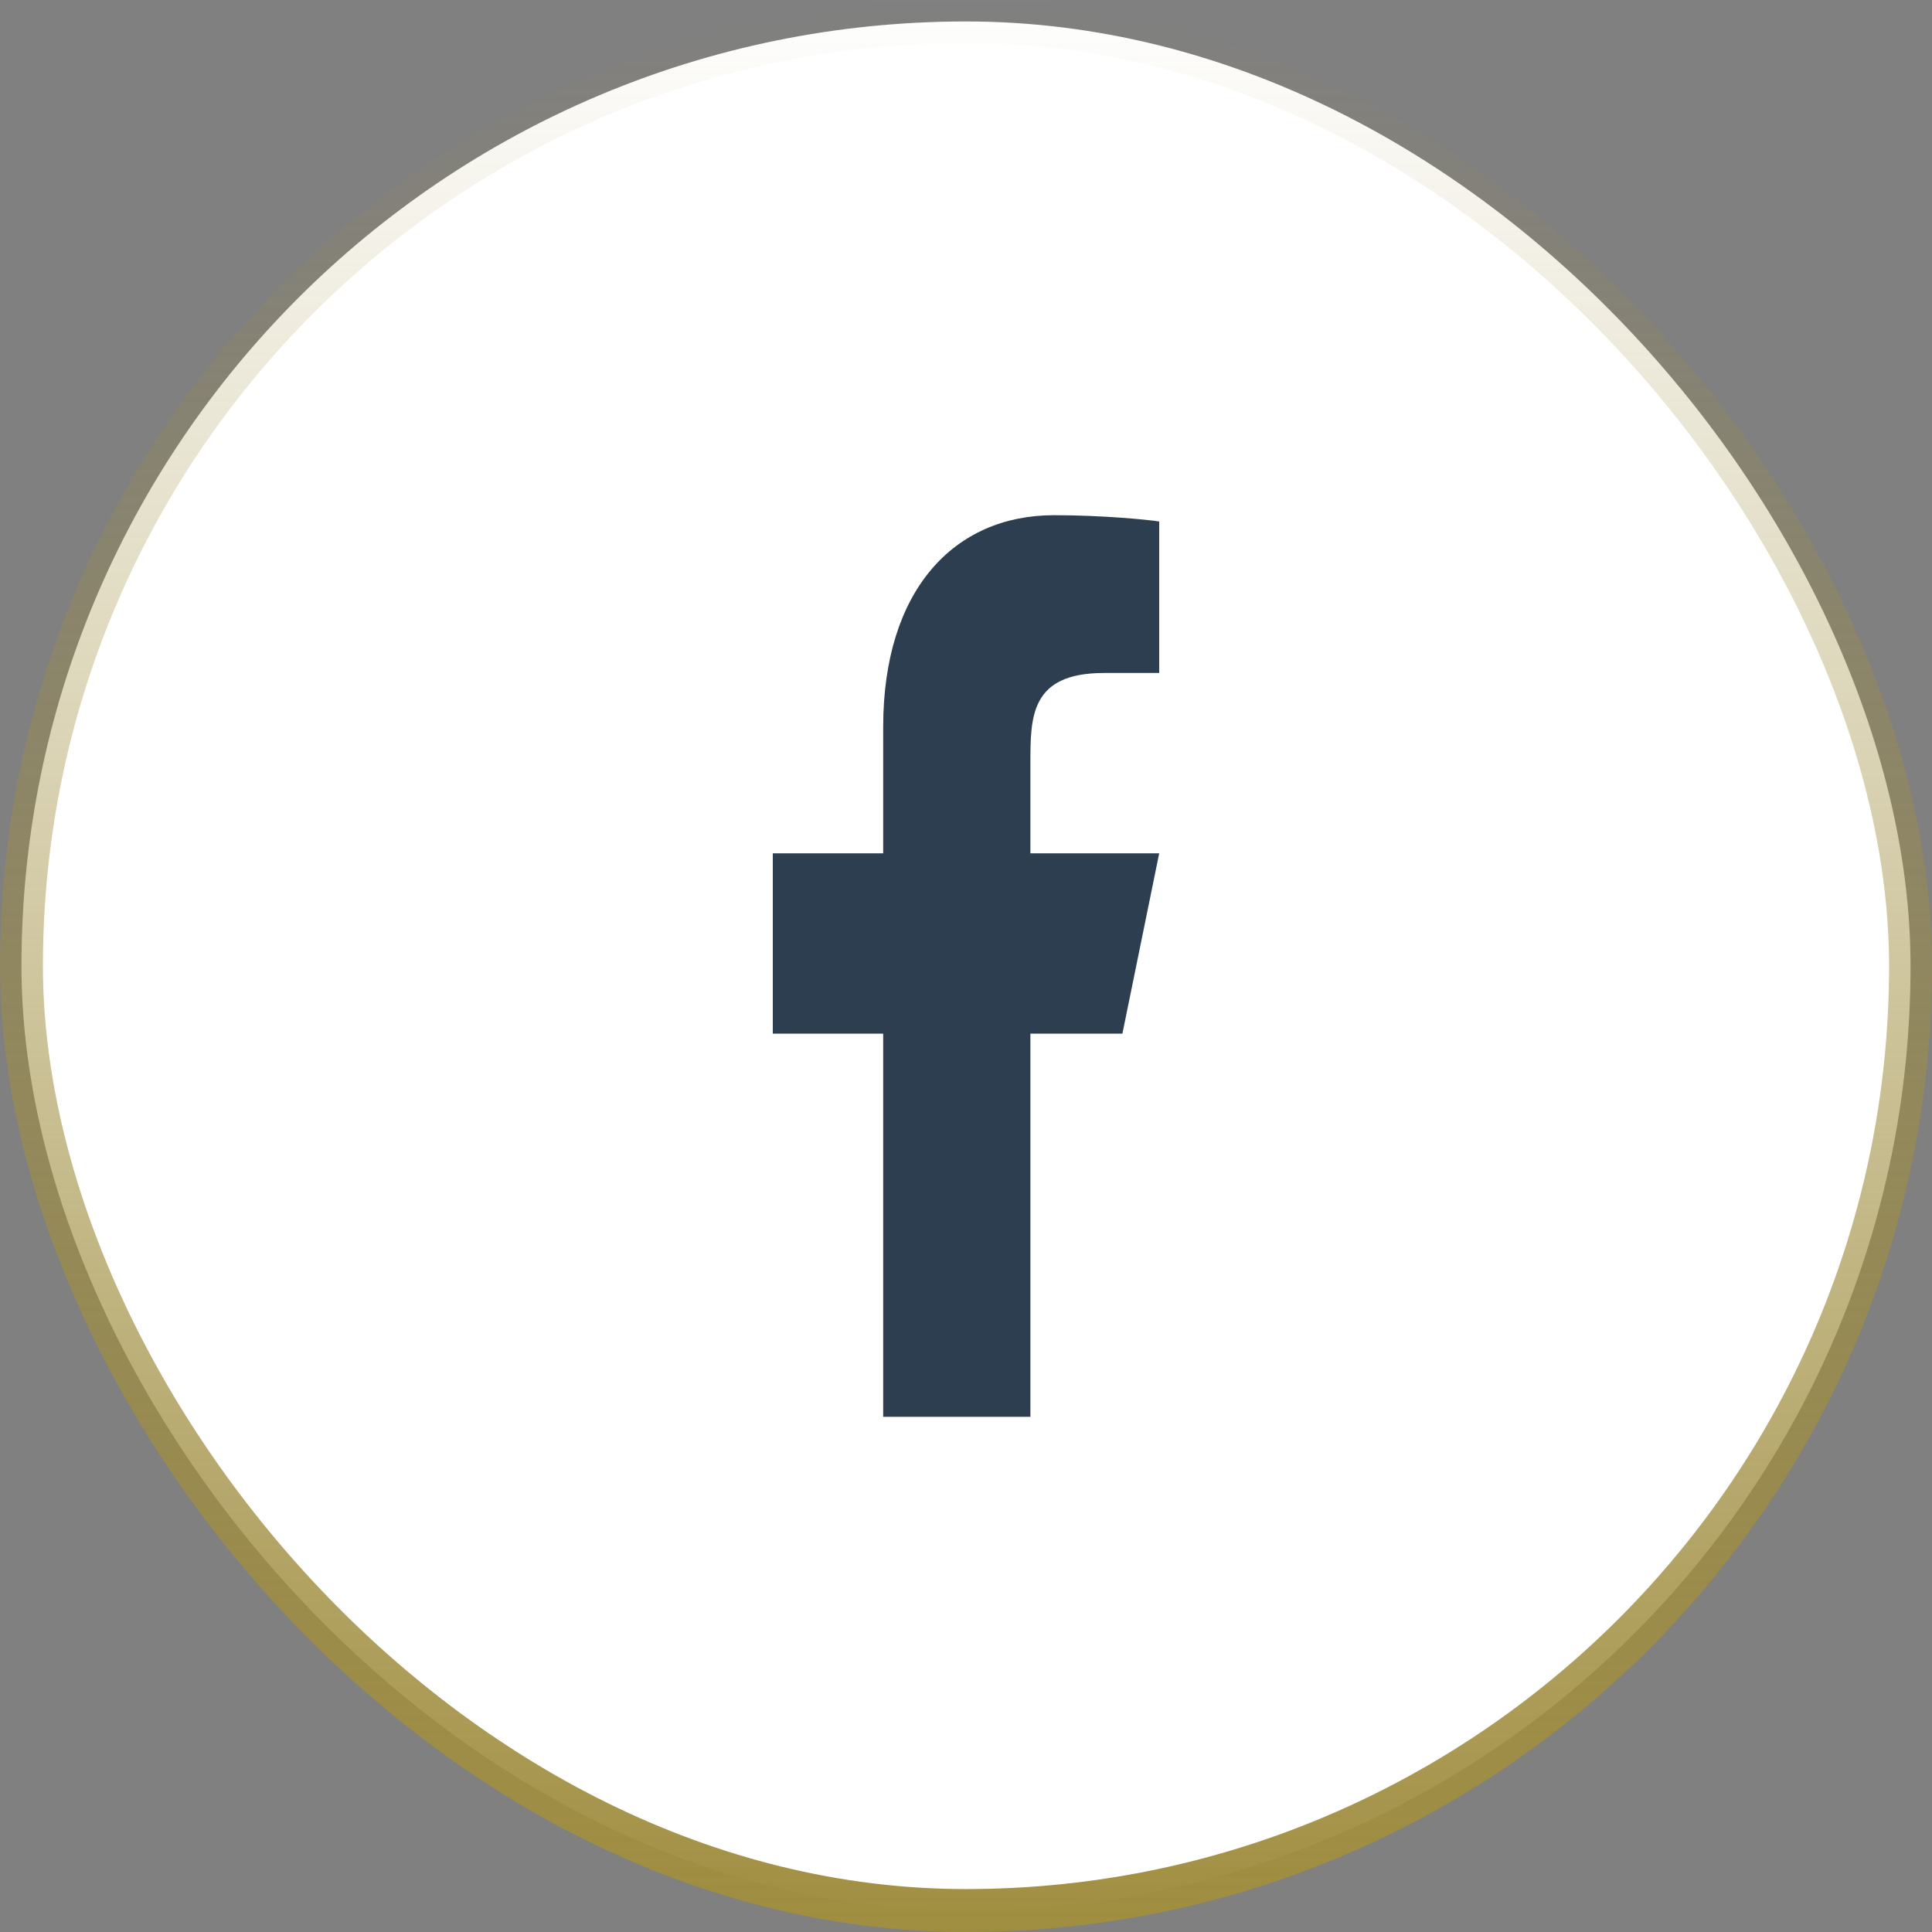 <svg width="45" height="45" viewBox="0 0 45 45" fill="none" xmlns="http://www.w3.org/2000/svg">
<rect x="0" y="0" width="45" height="45" fill="#808080" stroke="none"/>
<rect x="0.5" y="0.5" width="44" height="44" rx="22" fill="white"/>
<rect x="0.5" y="0.5" width="44" height="44" rx="22" stroke="url(#paint0_linear_766_25409)"/>
<path d="M24 24.075H26.143L27 19.875H24V17.775C24 16.694 24 15.675 25.714 15.675H27V12.147C26.721 12.102 25.665 12 24.551 12C22.224 12 20.571 13.74 20.571 16.935V19.875H18V24.075H20.571V33H24V24.075Z" fill="#2C3E50"/>
<defs>
<linearGradient id="paint0_linear_766_25409" x1="22.5" y1="0" x2="22.5" y2="45" gradientUnits="userSpaceOnUse">
<stop stop-color="#A08E40" stop-opacity="0"/>
<stop offset="1" stop-color="#A08E40"/>
</linearGradient>
</defs>
</svg>
